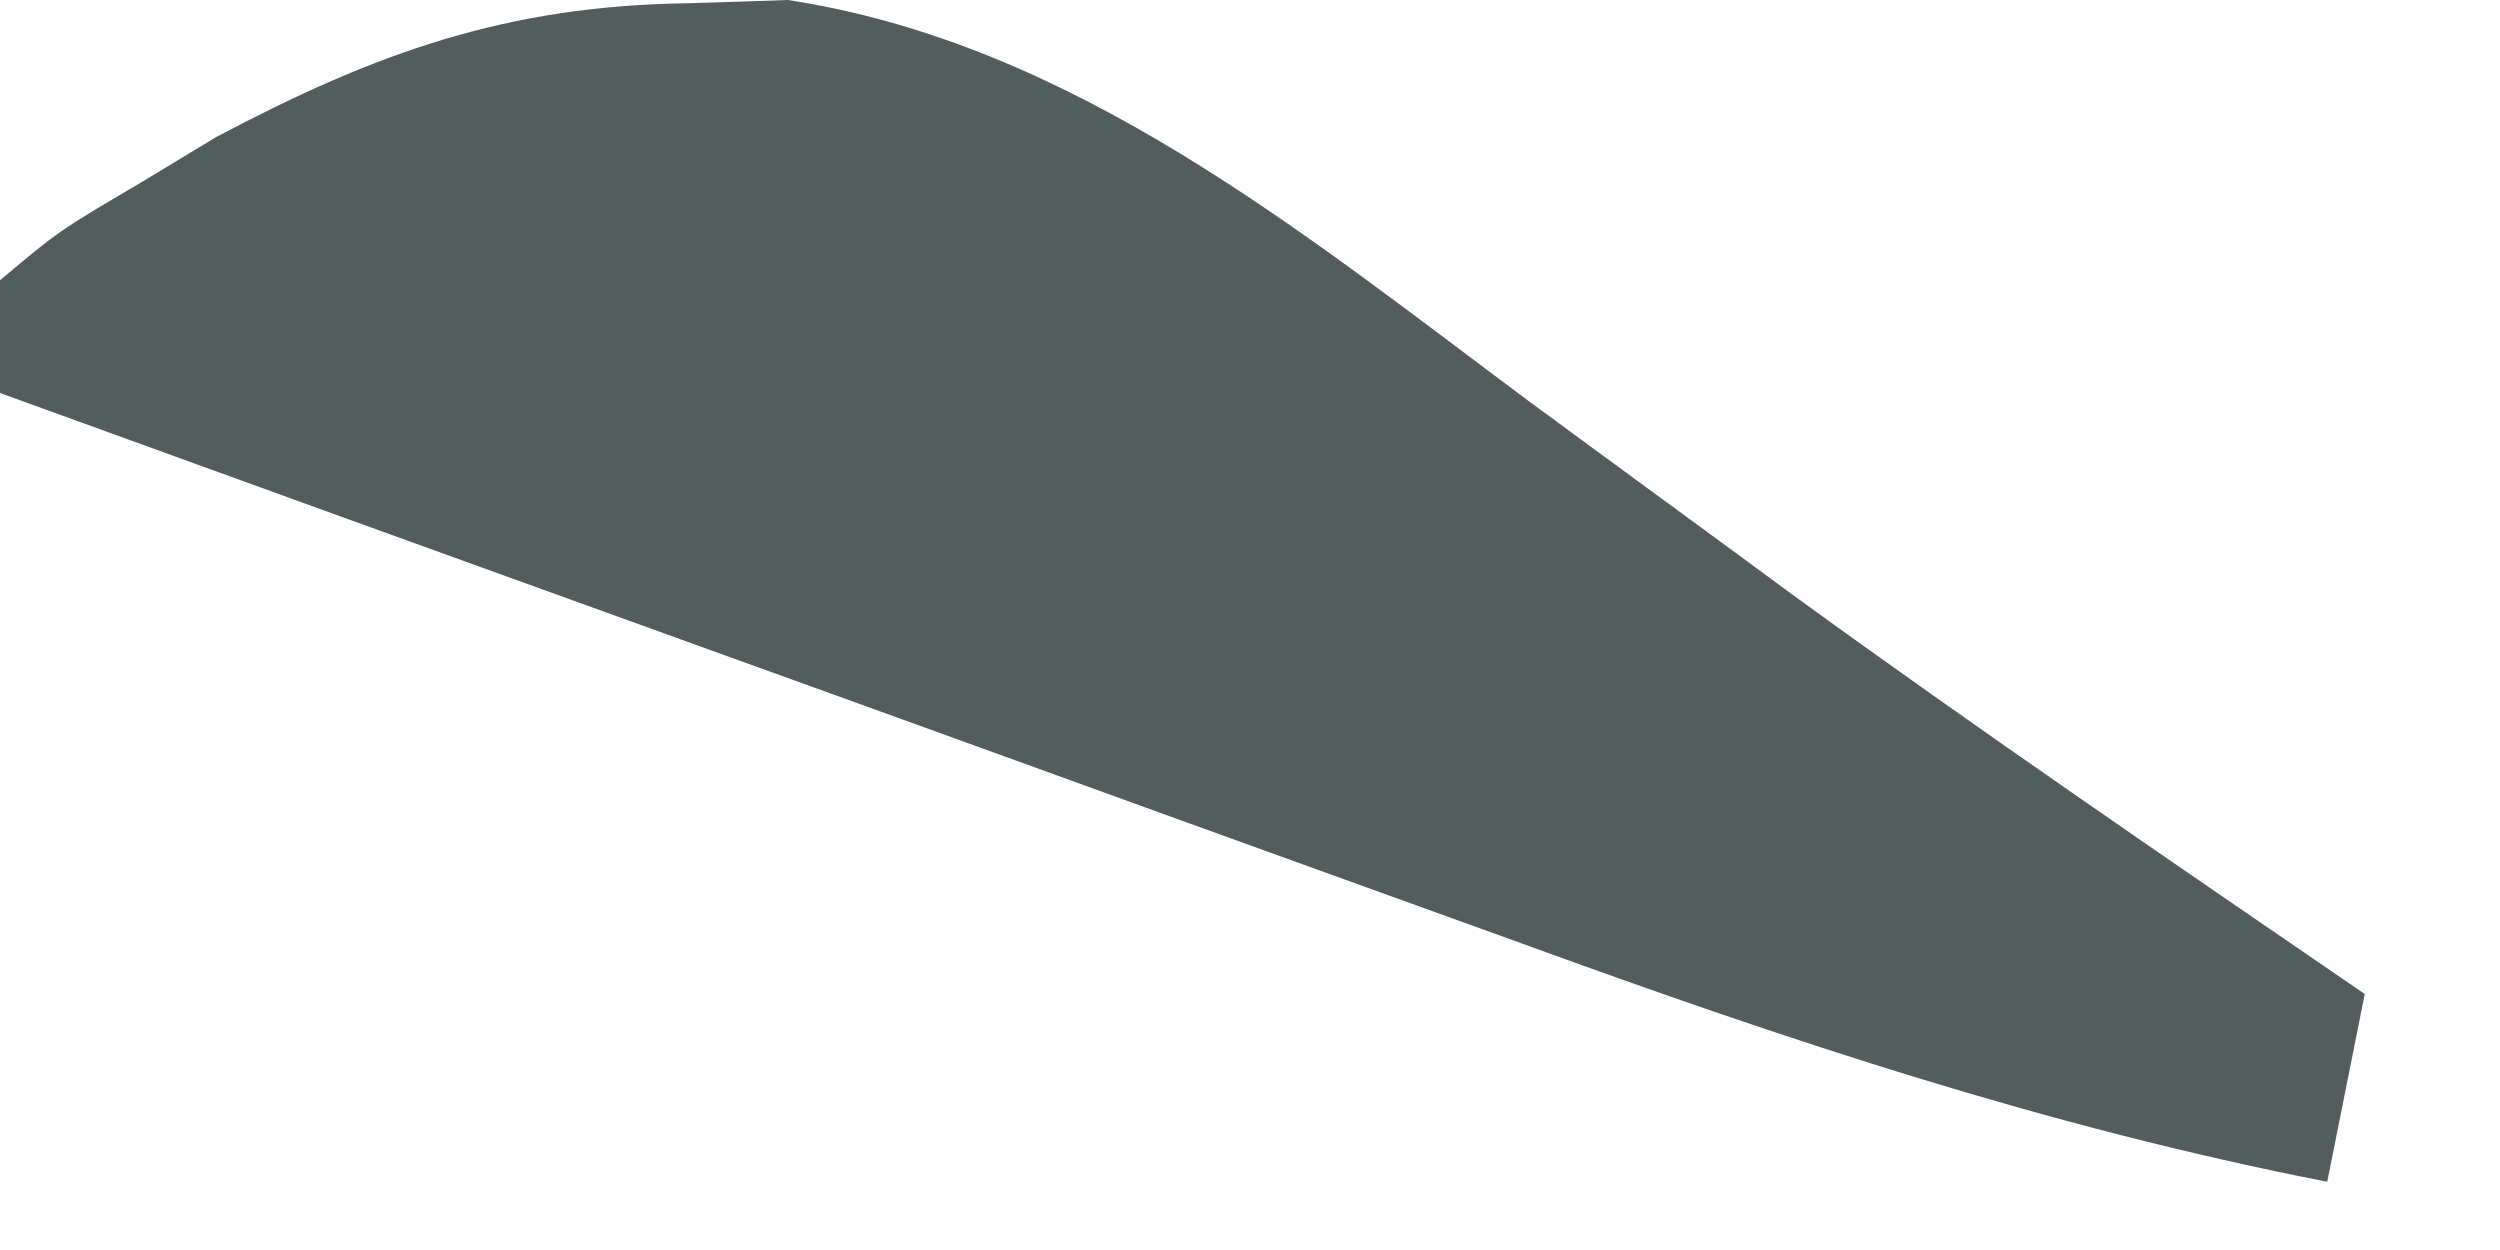 <?xml version="1.0" encoding="utf-8"?>
<svg xmlns="http://www.w3.org/2000/svg" fill="none" height="100%" overflow="visible" preserveAspectRatio="none" style="display: block;" viewBox="0 0 10 5" width="100%">
<path d="M2.75 0.013C2.949 0.007 2.949 0.007 3.151 0C4.291 0.174 5.206 0.927 6.109 1.6C6.345 1.774 6.582 1.947 6.818 2.12C6.934 2.205 7.05 2.29 7.169 2.378C7.922 2.925 8.691 3.45 9.459 3.976C9.385 4.348 9.385 4.348 9.309 4.727C8.192 4.509 7.153 4.162 6.085 3.773C5.91 3.71 5.736 3.647 5.556 3.582C5.002 3.382 4.448 3.182 3.895 2.981C3.517 2.844 3.14 2.708 2.763 2.572C1.842 2.24 0.921 1.906 0 1.572C0 1.423 0 1.274 0 1.121C0.236 0.923 0.236 0.923 0.554 0.736C0.656 0.674 0.759 0.612 0.865 0.548C1.502 0.211 2.025 0.023 2.75 0.013Z" fill="#535D5E" id="Vector"/>
</svg>